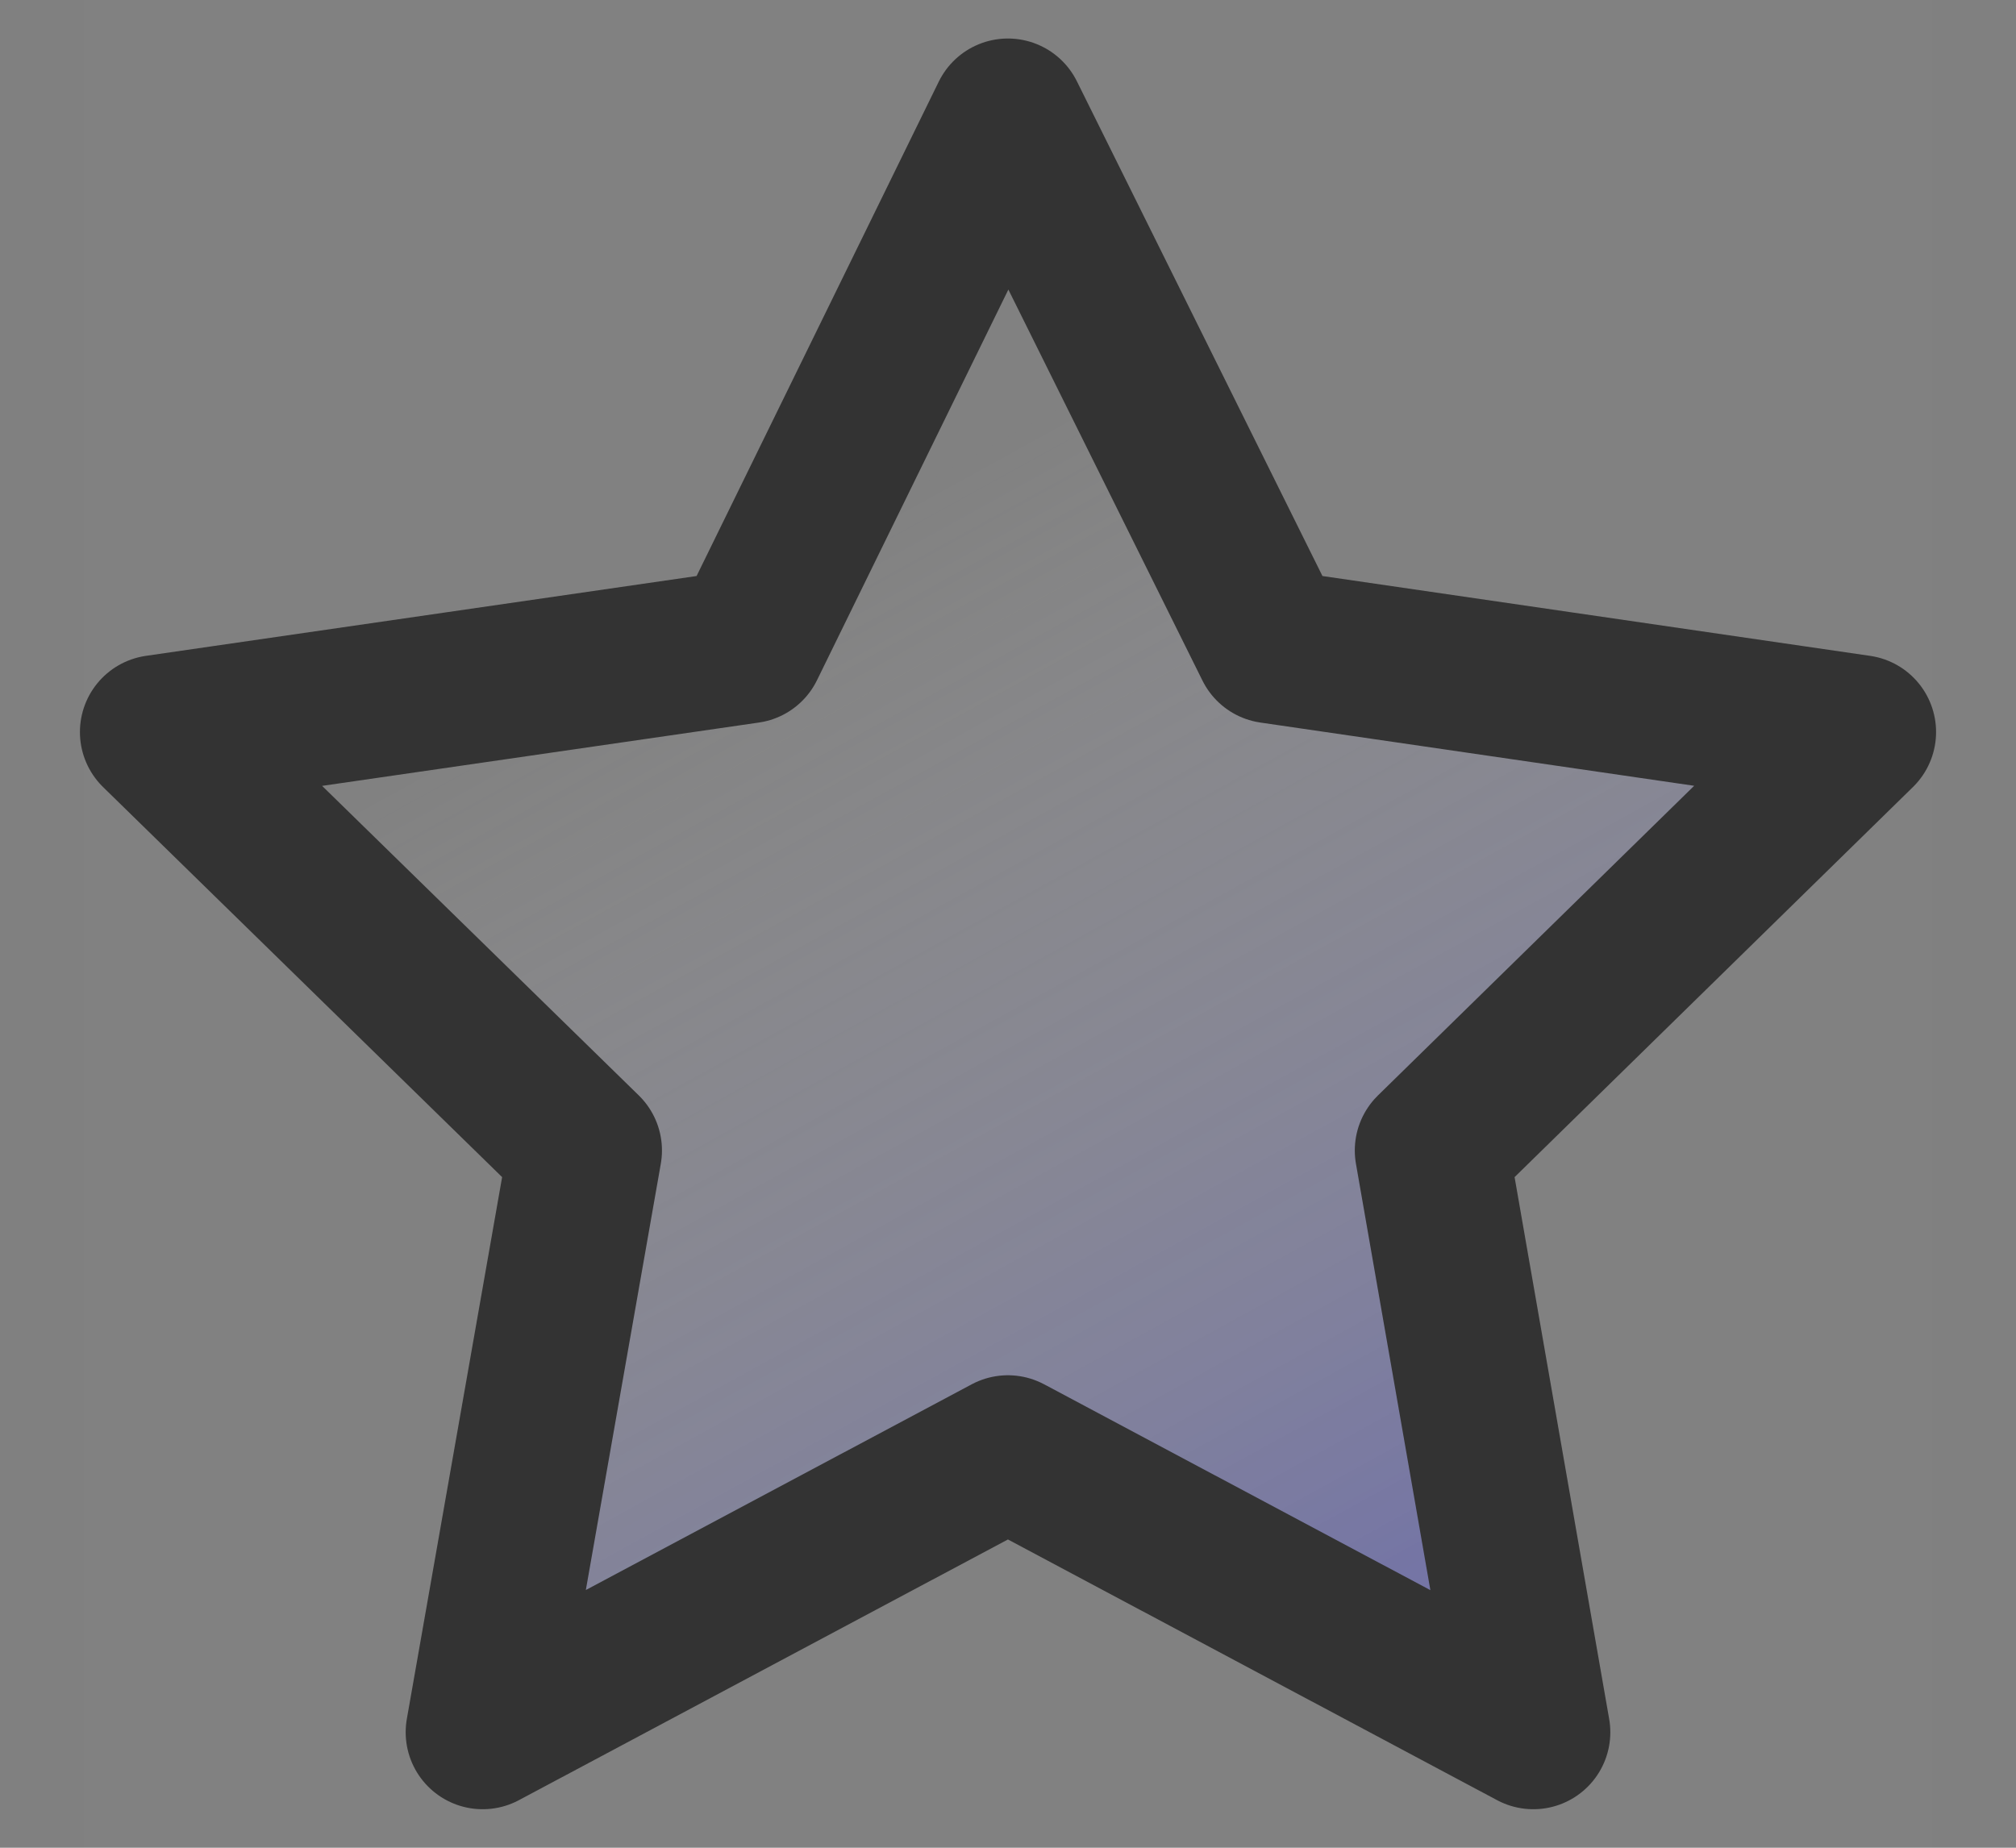 <?xml version="1.0" encoding="UTF-8"?>
<svg width="24px" height="22px" viewBox="0 0 24 22" version="1.1" xmlns="http://www.w3.org/2000/svg" xmlns:xlink="http://www.w3.org/1999/xlink">
    <rect x="0" y="0" width="24" height="22" fill="#808080" stroke="none"/>
    <title>Group</title>
    <defs>
        <linearGradient x1="37.665%" y1="26.258%" x2="74.929%" y2="89.77%" id="linearGradient-1">
            <stop stop-color="#FFFFFF" stop-opacity="0" offset="0%"></stop>
            <stop stop-color="#5657F8" stop-opacity="0.298" offset="100%"></stop>
        </linearGradient>
    </defs>
    <g id="模板" stroke="none" stroke-width="1" fill="none" fill-rule="evenodd">
        <g id="1.1-模板知识库" transform="translate(-1644, -702)">
            <g id="Group-10" transform="translate(1620, 504)">
                <g id="Group-7" transform="translate(0, 111)">
                    <g id="Group" transform="translate(25, 87)">
                        <rect id="Rectangle" fill-opacity="0.01" fill="#FFFFFF" fill-rule="nonzero" x="0" y="0" width="22" height="22"></rect>
                        <polygon id="Path" fill="url(#linearGradient-1)" points="10.999 1.375 7.903 7.696 0.868 8.716 5.964 13.698 4.746 20.625 10.999 17.291 17.254 20.625 16.045 13.698 21.132 8.716 14.136 7.696"></polygon>
                        <polygon id="Path" stroke="#333333" stroke-width="1.833" stroke-linejoin="round" points="10.999 1.375 7.903 7.696 0.868 8.716 5.964 13.698 4.746 20.625 10.999 17.291 17.254 20.625 16.045 13.698 21.132 8.716 14.136 7.696"></polygon>
                    </g>
                </g>
            </g>
        </g>
    </g>
</svg>